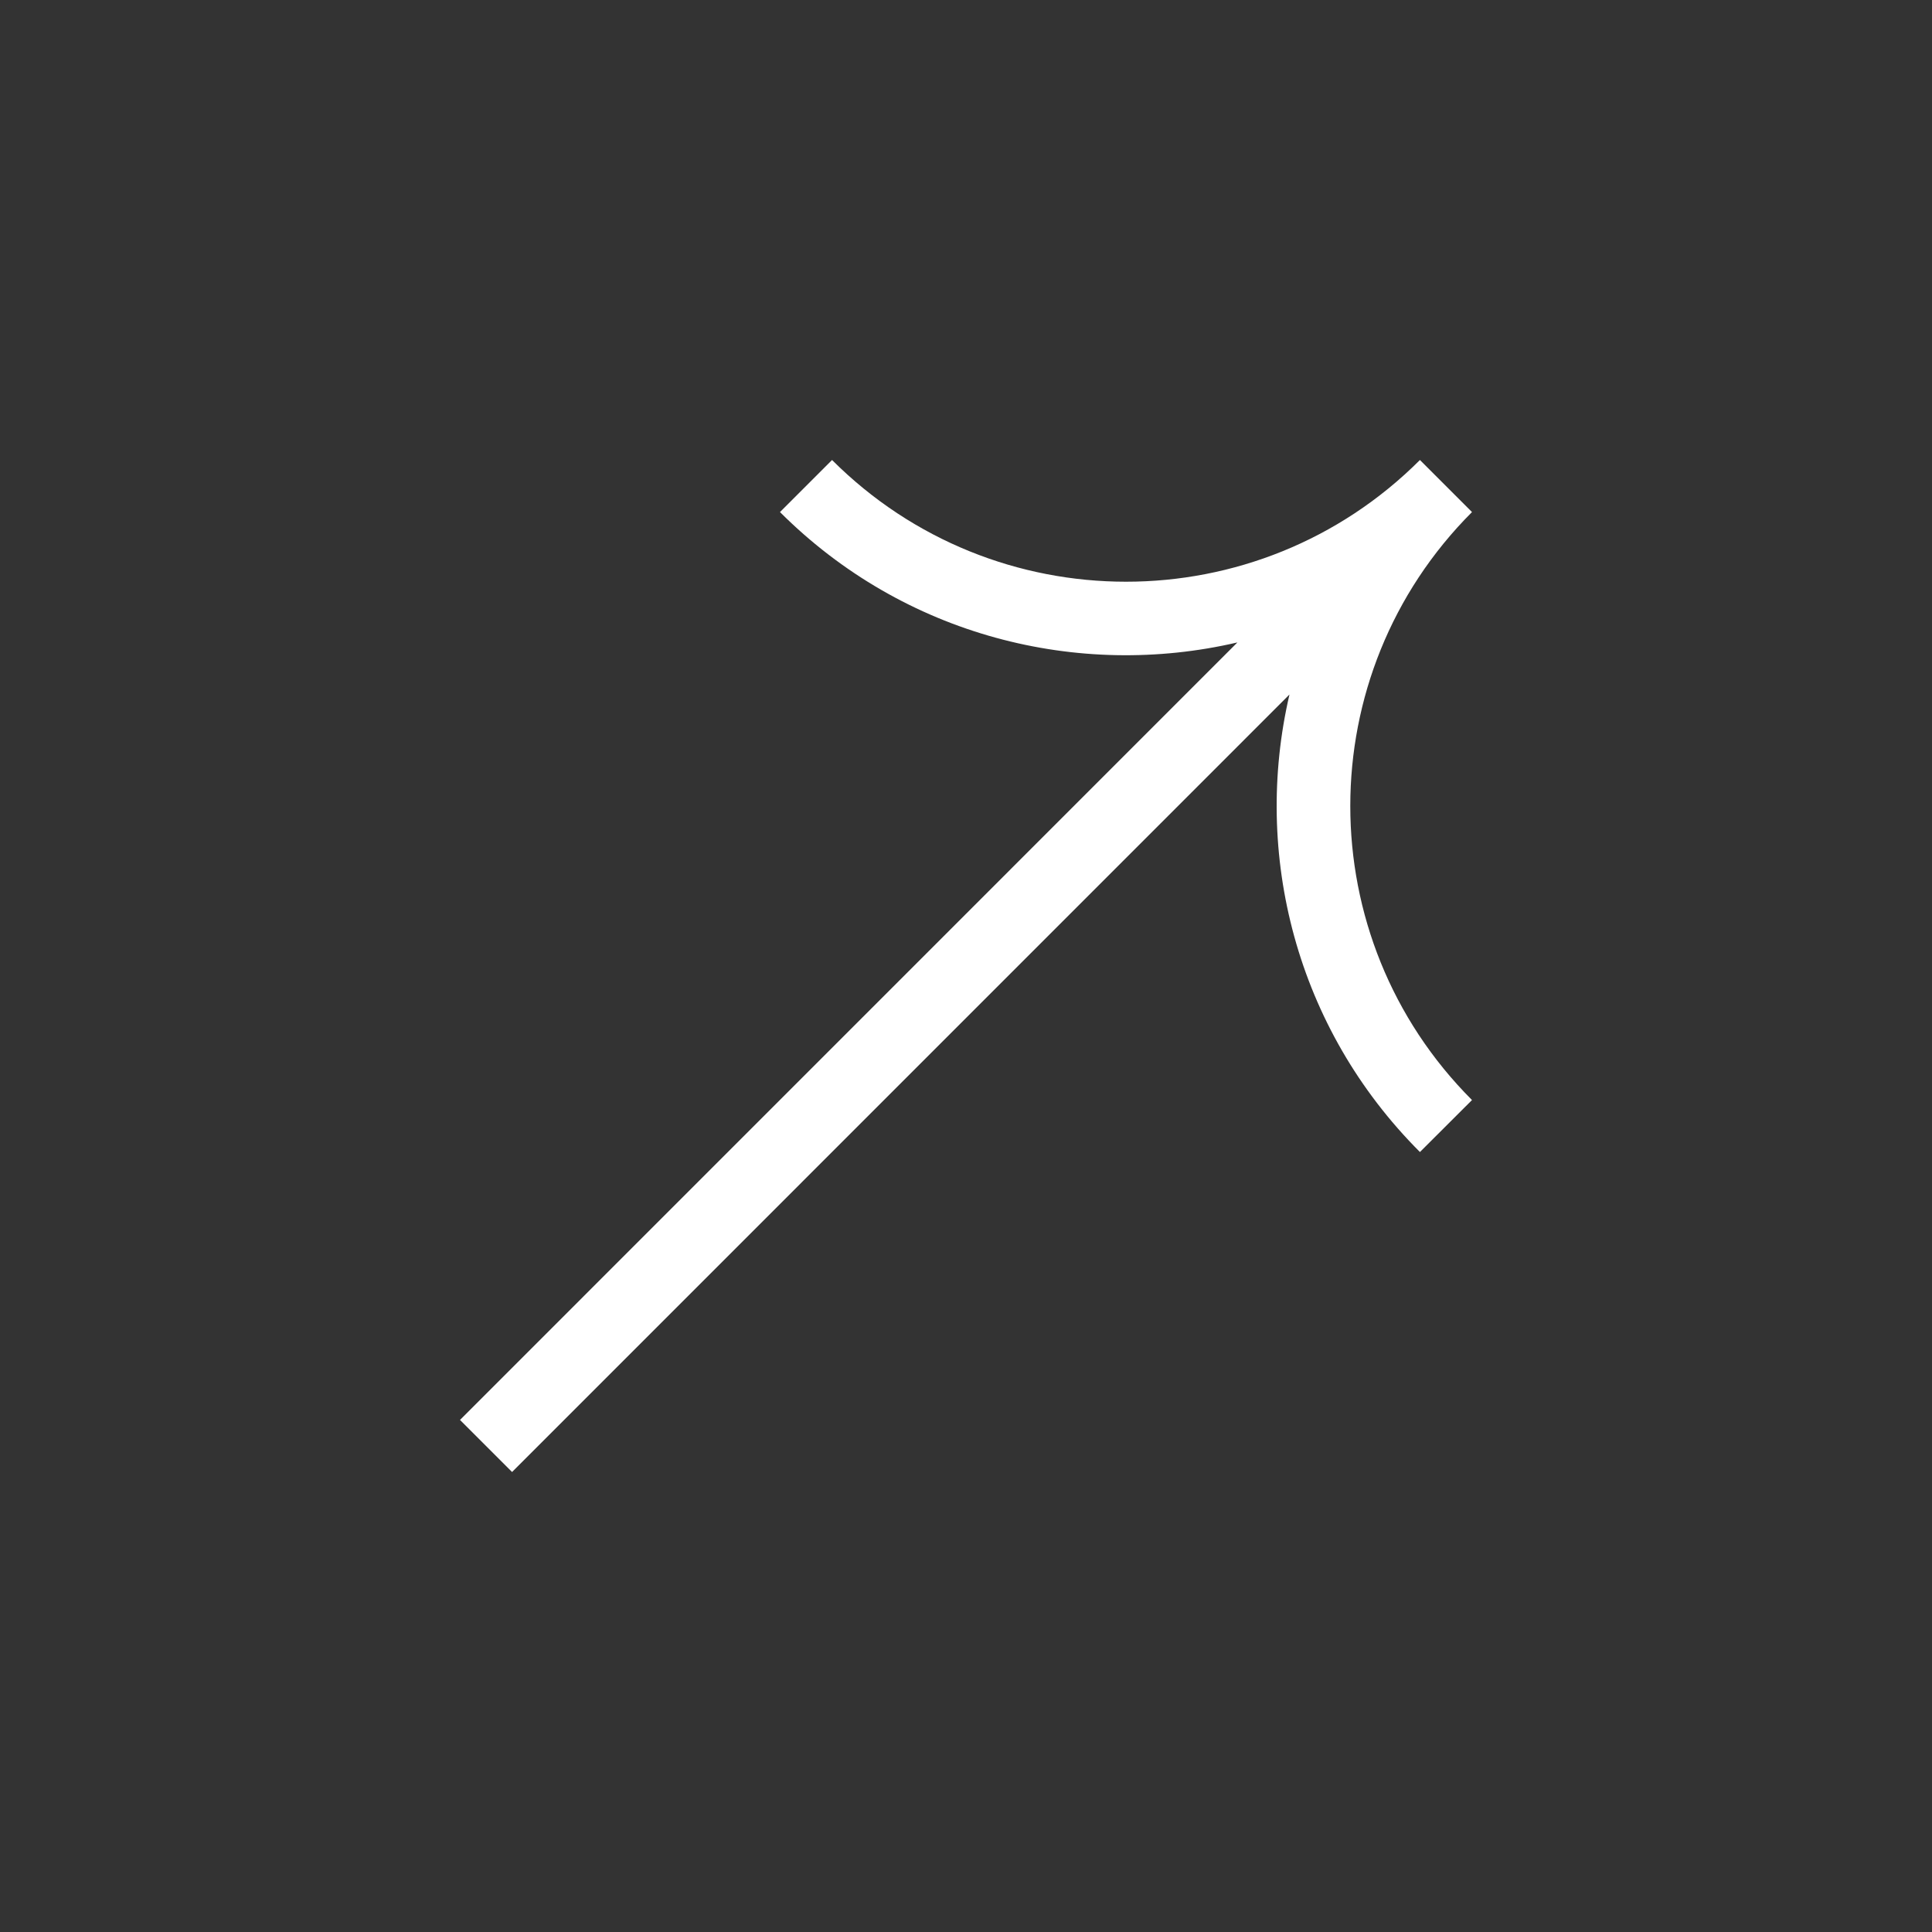 <svg width="21" height="21" viewBox="0 0 21 21" fill="none" xmlns="http://www.w3.org/2000/svg">
<rect x="0" y="0" width="21" height="21" fill="#333333" stroke="none"/>
<path d="M15.434 5L16 5.566C14.236 7.33 14.236 10.192 16 11.957L15.434 12.522C14.085 11.173 13.613 9.28 14.016 7.549L5.566 16L5 15.434L13.45 6.983C11.719 7.386 9.827 6.914 8.478 5.566L9.044 5C10.809 6.764 13.67 6.764 15.434 5Z" fill="white"/>
</svg>
